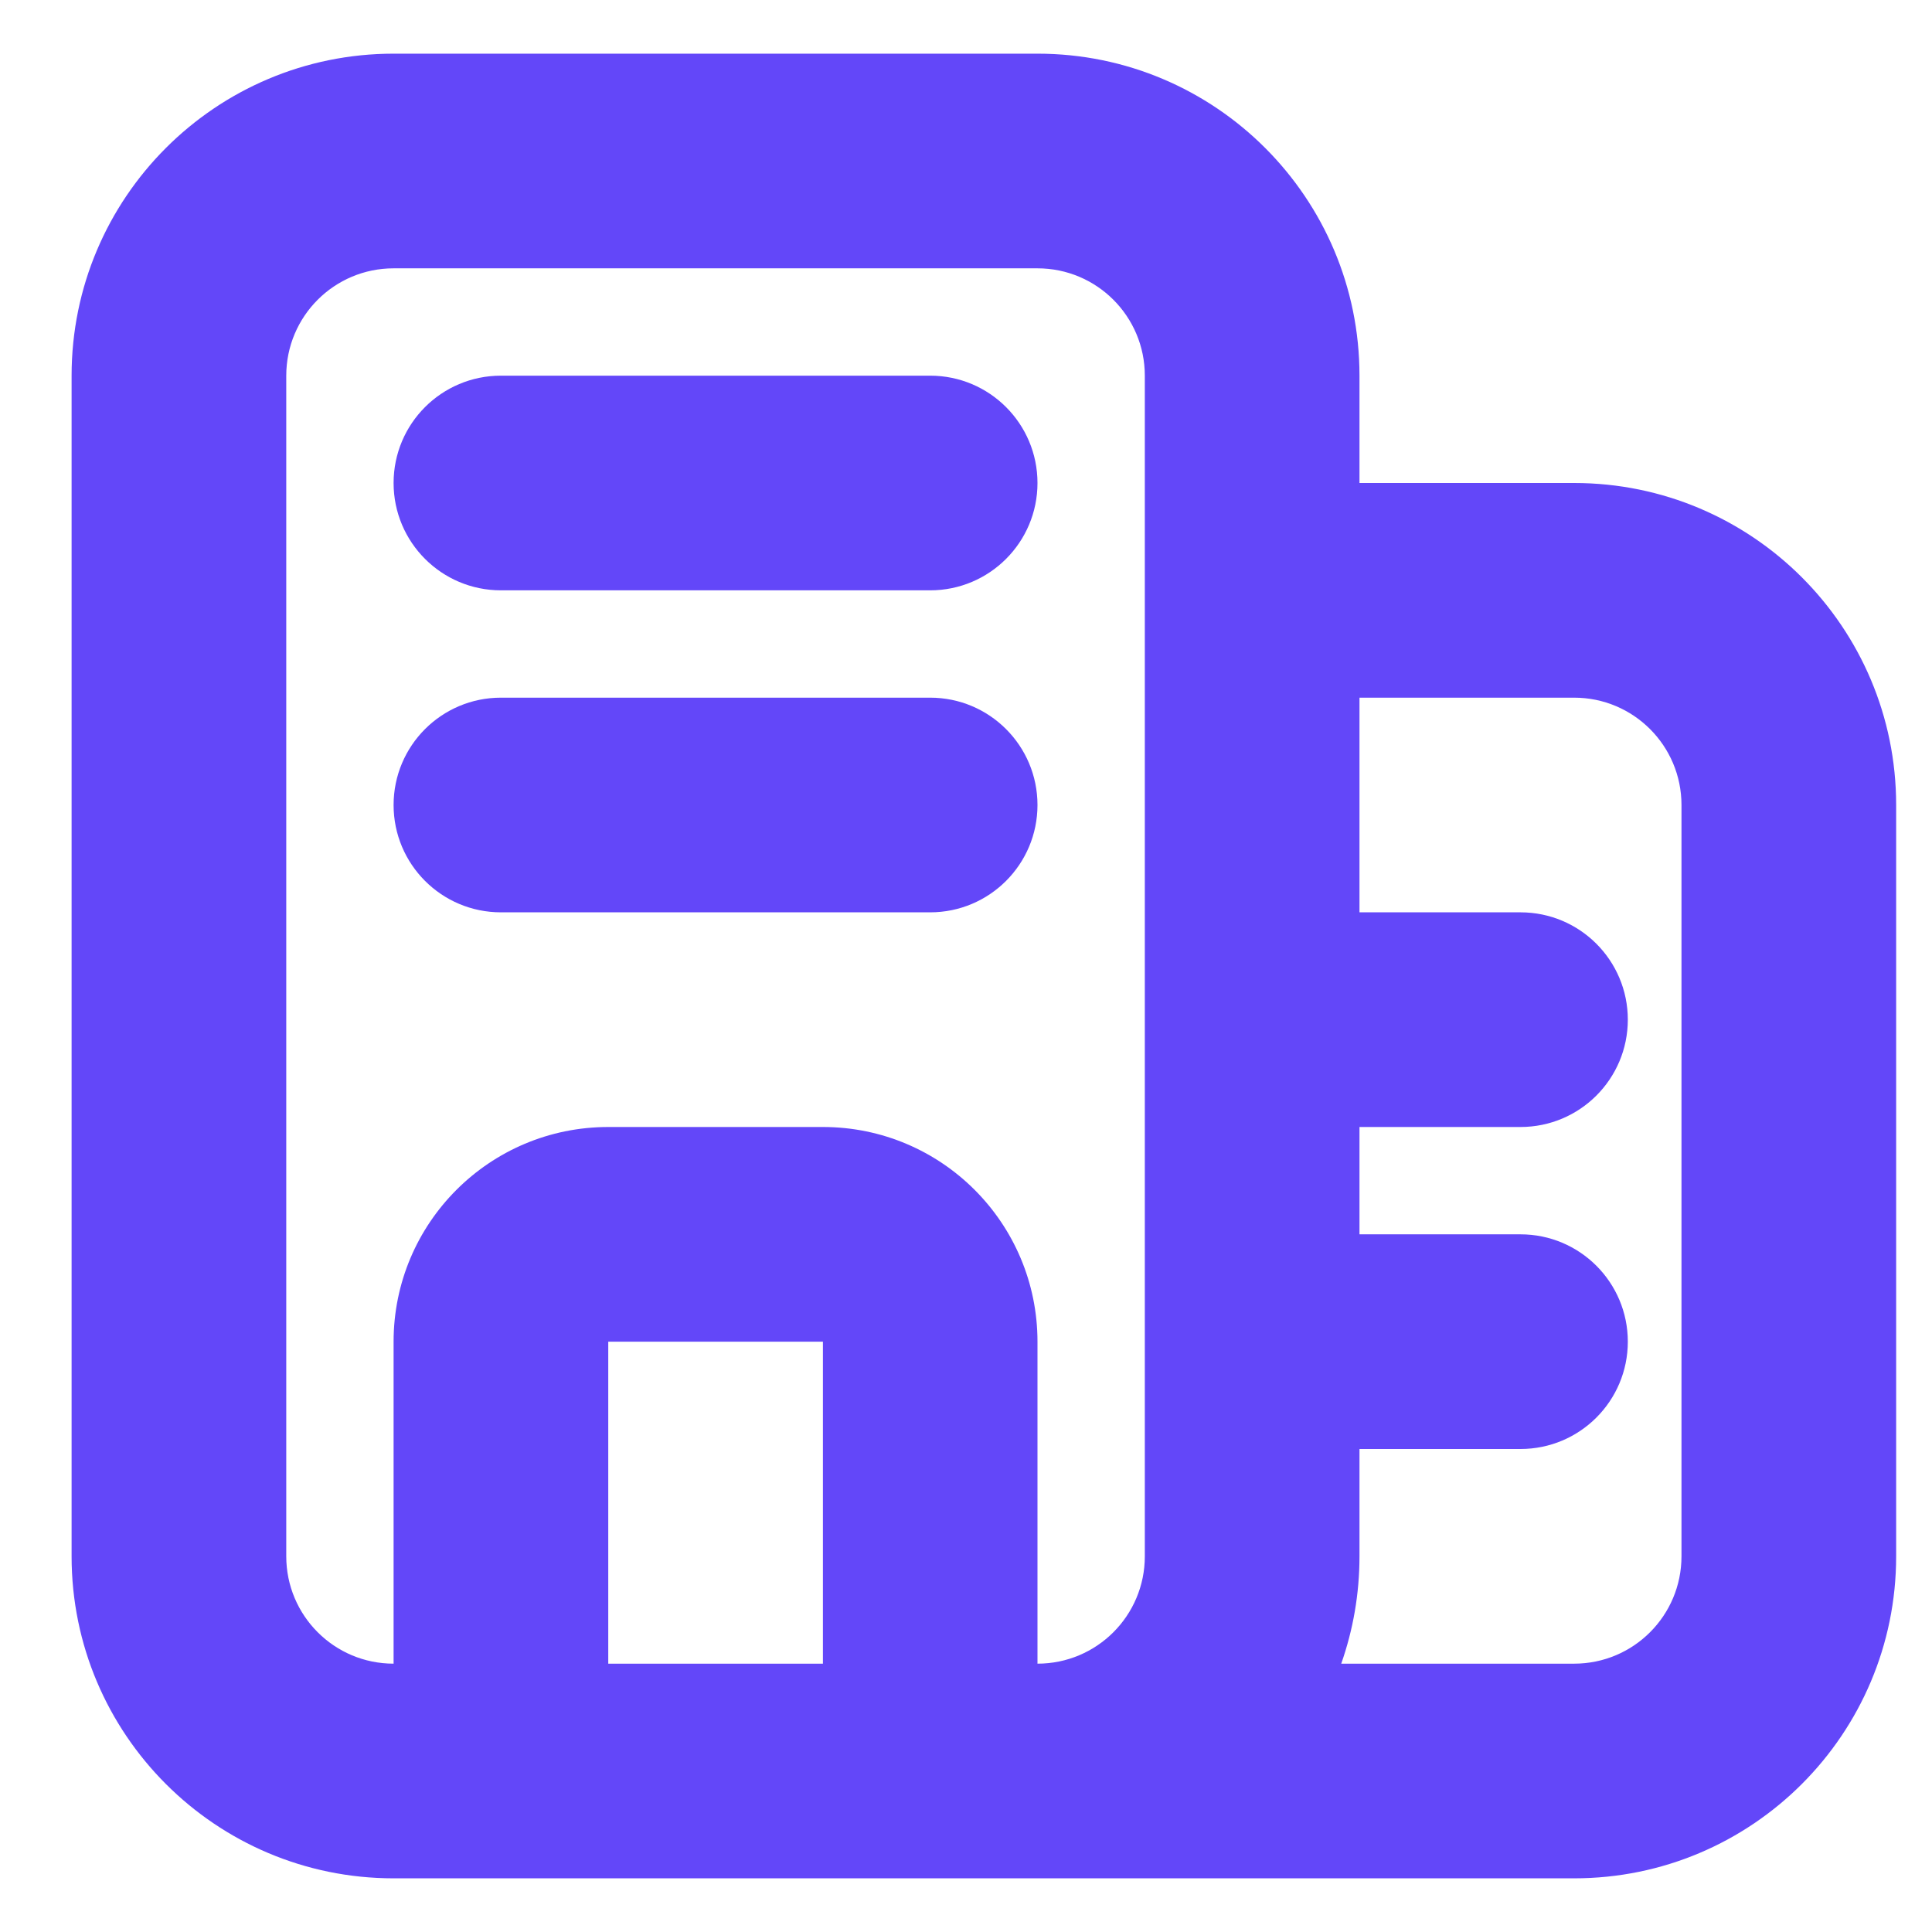 <svg width="18" height="18" viewBox="0 0 18 18" fill="none" xmlns="http://www.w3.org/2000/svg">
<path fill-rule="evenodd" clip-rule="evenodd" d="M2.667 3.5C2.667 2.948 3.114 2.5 3.667 2.5H9.666C10.219 2.5 10.666 2.948 10.666 3.5V14.5C10.666 15.052 10.219 15.5 9.666 15.5V12.5C9.666 11.395 8.771 10.5 7.667 10.5H5.667C4.562 10.5 3.667 11.395 3.667 12.5V15.5C3.114 15.5 2.667 15.052 2.667 14.5V3.5ZM7.667 12.5V15.5H5.837H5.667V12.5H7.667ZM8.666 17.5H3.667C2.01 17.5 0.667 16.157 0.667 14.5V3.5C0.667 1.843 2.01 0.5 3.667 0.5H9.666C11.323 0.5 12.666 1.843 12.666 3.5V4.5H14.666C16.323 4.5 17.666 5.843 17.666 7.5V14.5C17.666 16.157 16.323 17.5 14.666 17.5H9.666H8.666ZM12.496 15.5H14.666C15.219 15.5 15.666 15.052 15.666 14.5V7.5C15.666 6.948 15.219 6.5 14.666 6.5H12.666V8.5H14.166C14.719 8.5 15.166 8.948 15.166 9.5C15.166 10.052 14.719 10.5 14.166 10.5H12.666V11.5H14.166C14.719 11.5 15.166 11.948 15.166 12.5C15.166 13.052 14.719 13.5 14.166 13.5H12.666V14.5C12.666 14.851 12.606 15.187 12.496 15.5ZM4.667 3.5C4.114 3.5 3.667 3.948 3.667 4.5C3.667 5.052 4.114 5.5 4.667 5.5H8.666C9.219 5.5 9.666 5.052 9.666 4.5C9.666 3.948 9.219 3.5 8.666 3.5H4.667ZM3.667 7.5C3.667 6.948 4.114 6.5 4.667 6.5H8.666C9.219 6.5 9.666 6.948 9.666 7.5C9.666 8.052 9.219 8.5 8.666 8.5H4.667C4.114 8.5 3.667 8.052 3.667 7.5Z" fill="#6347F9"/>
</svg>
